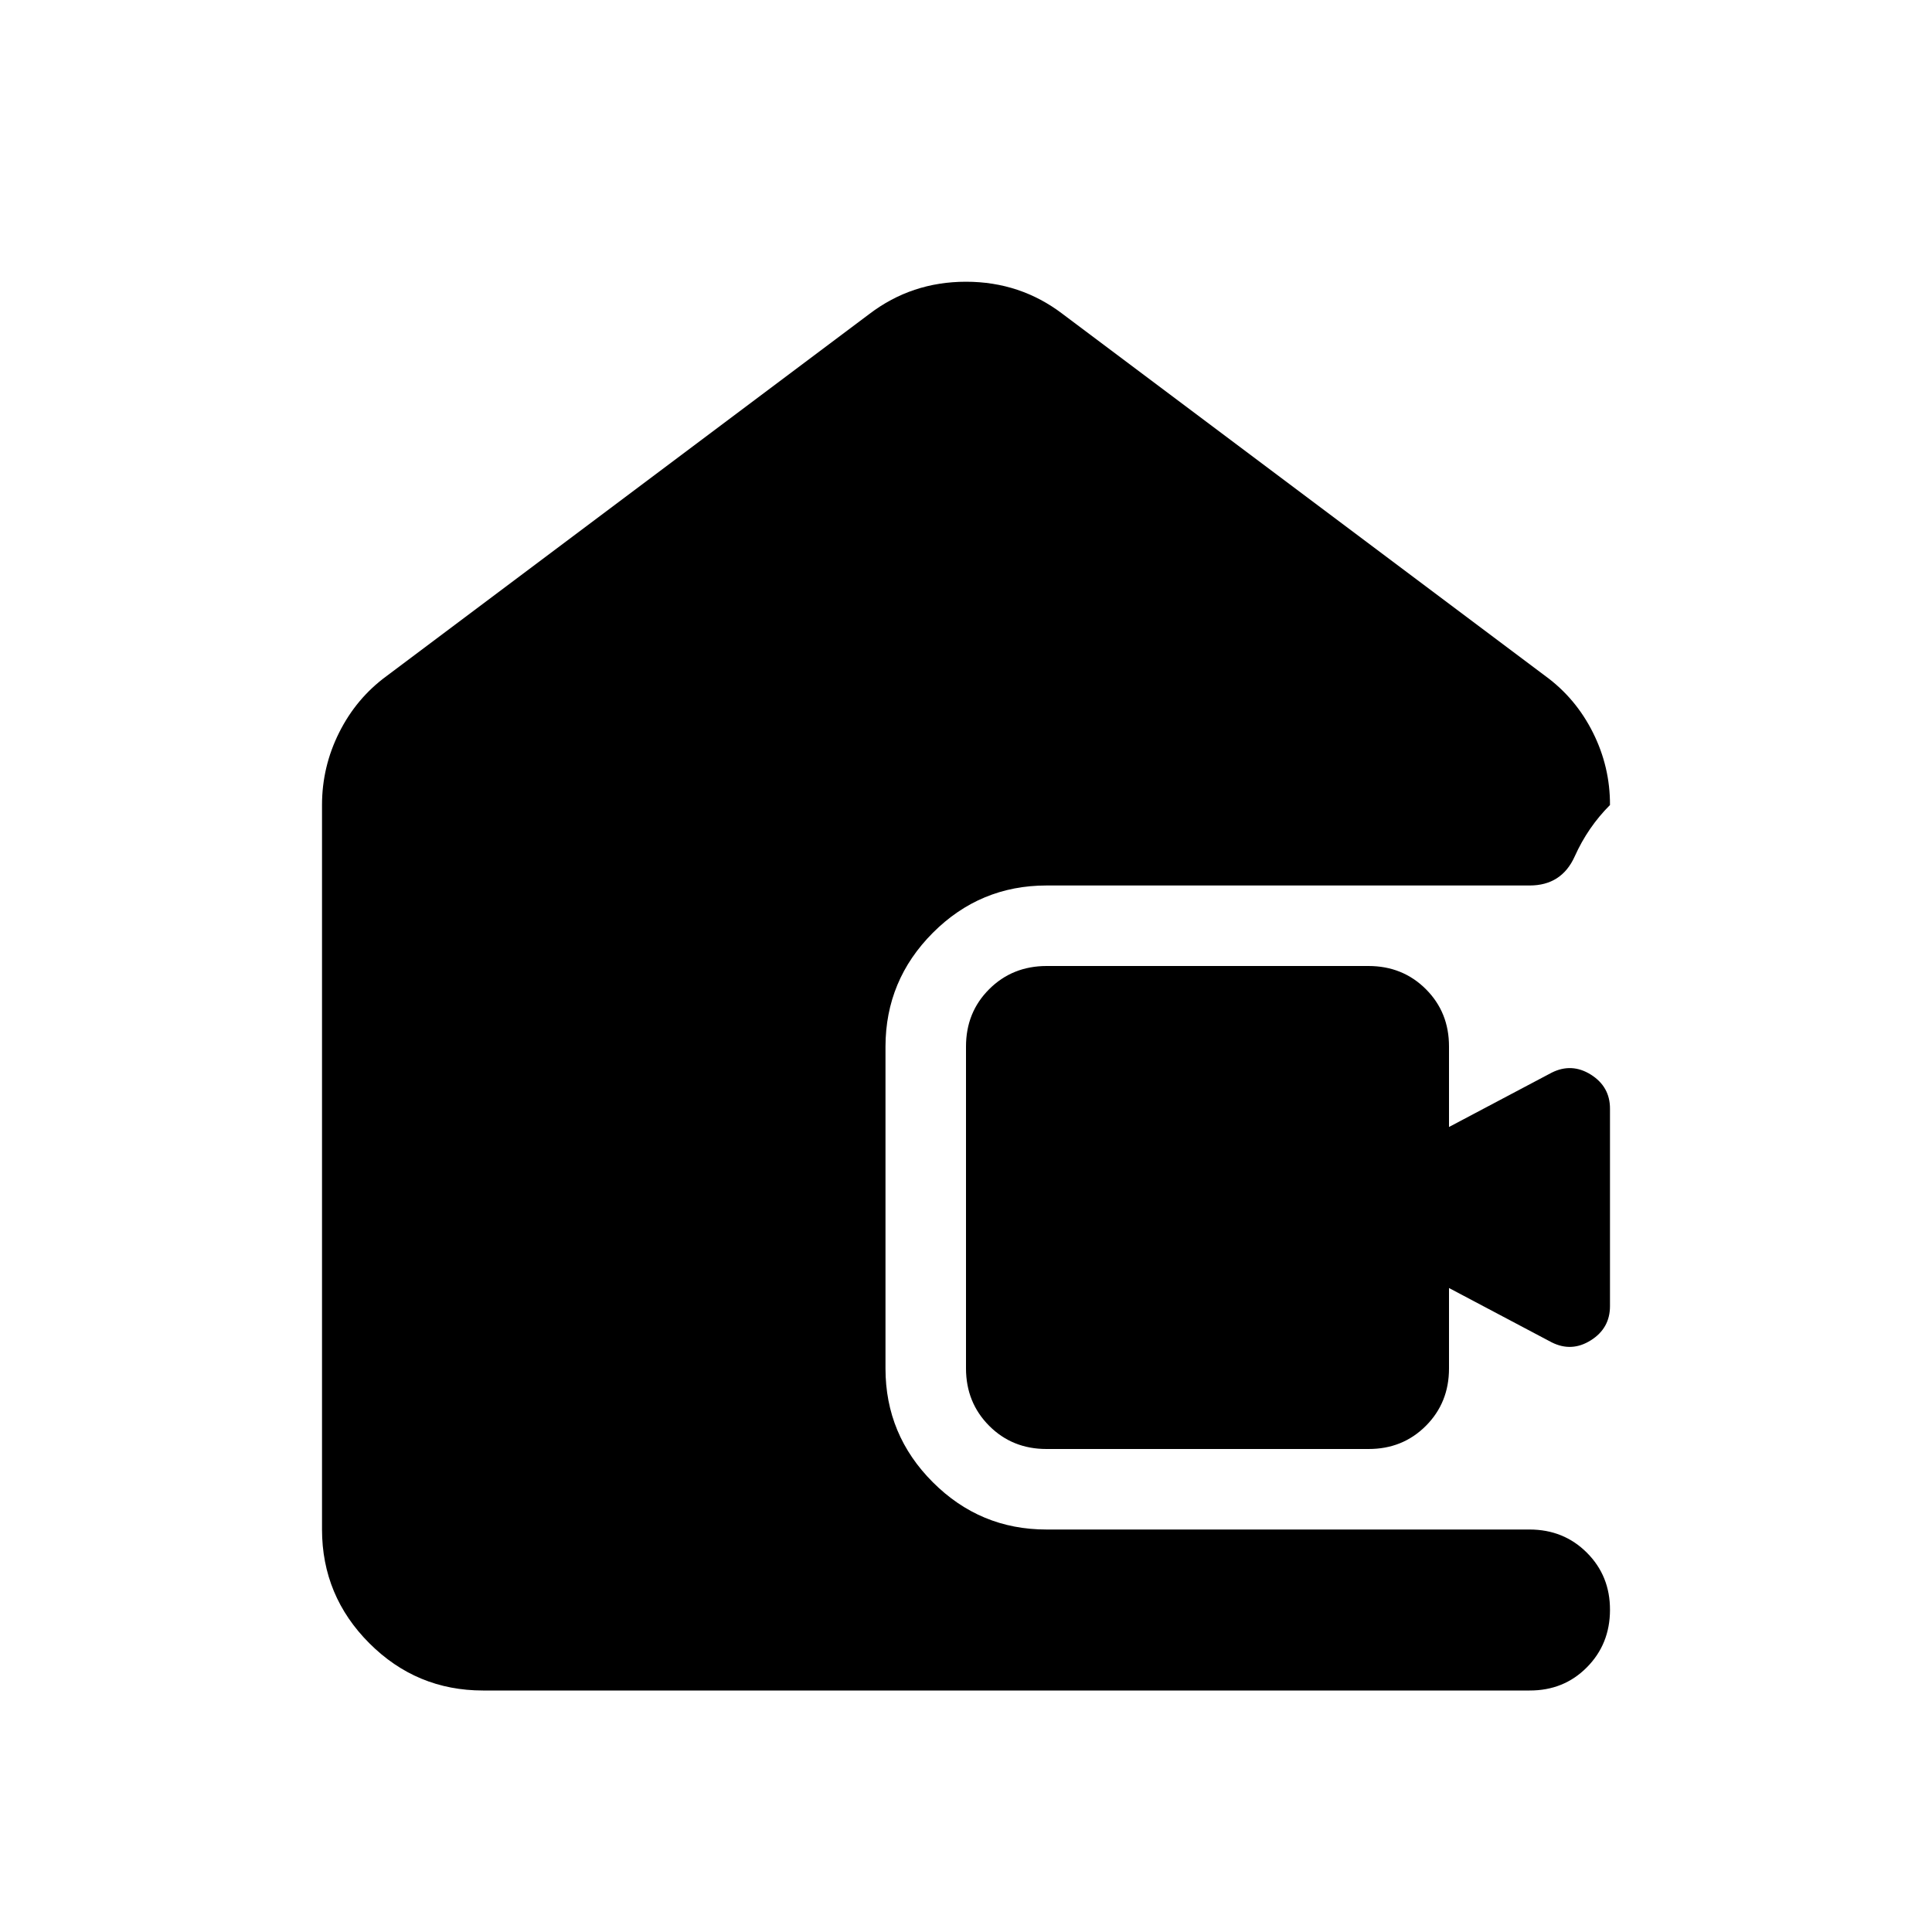 <svg width="46" height="46" viewBox="0 0 46 46" fill="none" xmlns="http://www.w3.org/2000/svg">
<path d="M11.5 40.25C10.446 40.25 9.544 39.875 8.794 39.125C8.044 38.375 7.668 37.472 7.667 36.417V19.167C7.667 18.56 7.803 17.985 8.075 17.442C8.347 16.898 8.722 16.451 9.2 16.1L20.7 7.475C21.371 6.964 22.137 6.708 23 6.708C23.863 6.708 24.629 6.964 25.3 7.475L36.8 16.1C37.279 16.451 37.655 16.898 37.927 17.442C38.199 17.985 38.335 18.56 38.333 19.167C37.982 19.518 37.702 19.926 37.494 20.389C37.286 20.853 36.926 21.084 36.417 21.083H24.917C23.863 21.083 22.96 21.459 22.21 22.21C21.46 22.962 21.085 23.864 21.083 24.917V32.583C21.083 33.637 21.459 34.54 22.21 35.291C22.962 36.043 23.864 36.418 24.917 36.417H36.417C36.96 36.417 37.415 36.601 37.783 36.969C38.151 37.337 38.335 37.791 38.333 38.333C38.332 38.875 38.148 39.331 37.781 39.7C37.415 40.069 36.96 40.252 36.417 40.25H11.5ZM24.917 34.5C24.374 34.5 23.919 34.316 23.552 33.948C23.185 33.58 23.001 33.125 23 32.583V24.917C23 24.373 23.184 23.919 23.552 23.552C23.92 23.185 24.375 23.001 24.917 23H32.583C33.126 23 33.582 23.184 33.95 23.552C34.318 23.92 34.501 24.375 34.5 24.917V26.833L36.944 25.54C37.263 25.38 37.575 25.396 37.879 25.587C38.183 25.779 38.335 26.051 38.333 26.402V31.098C38.333 31.449 38.181 31.721 37.877 31.912C37.573 32.104 37.262 32.12 36.944 31.96L34.5 30.667V32.583C34.5 33.126 34.316 33.582 33.948 33.95C33.58 34.318 33.125 34.501 32.583 34.5H24.917Z" fill="black"/>
</svg>
